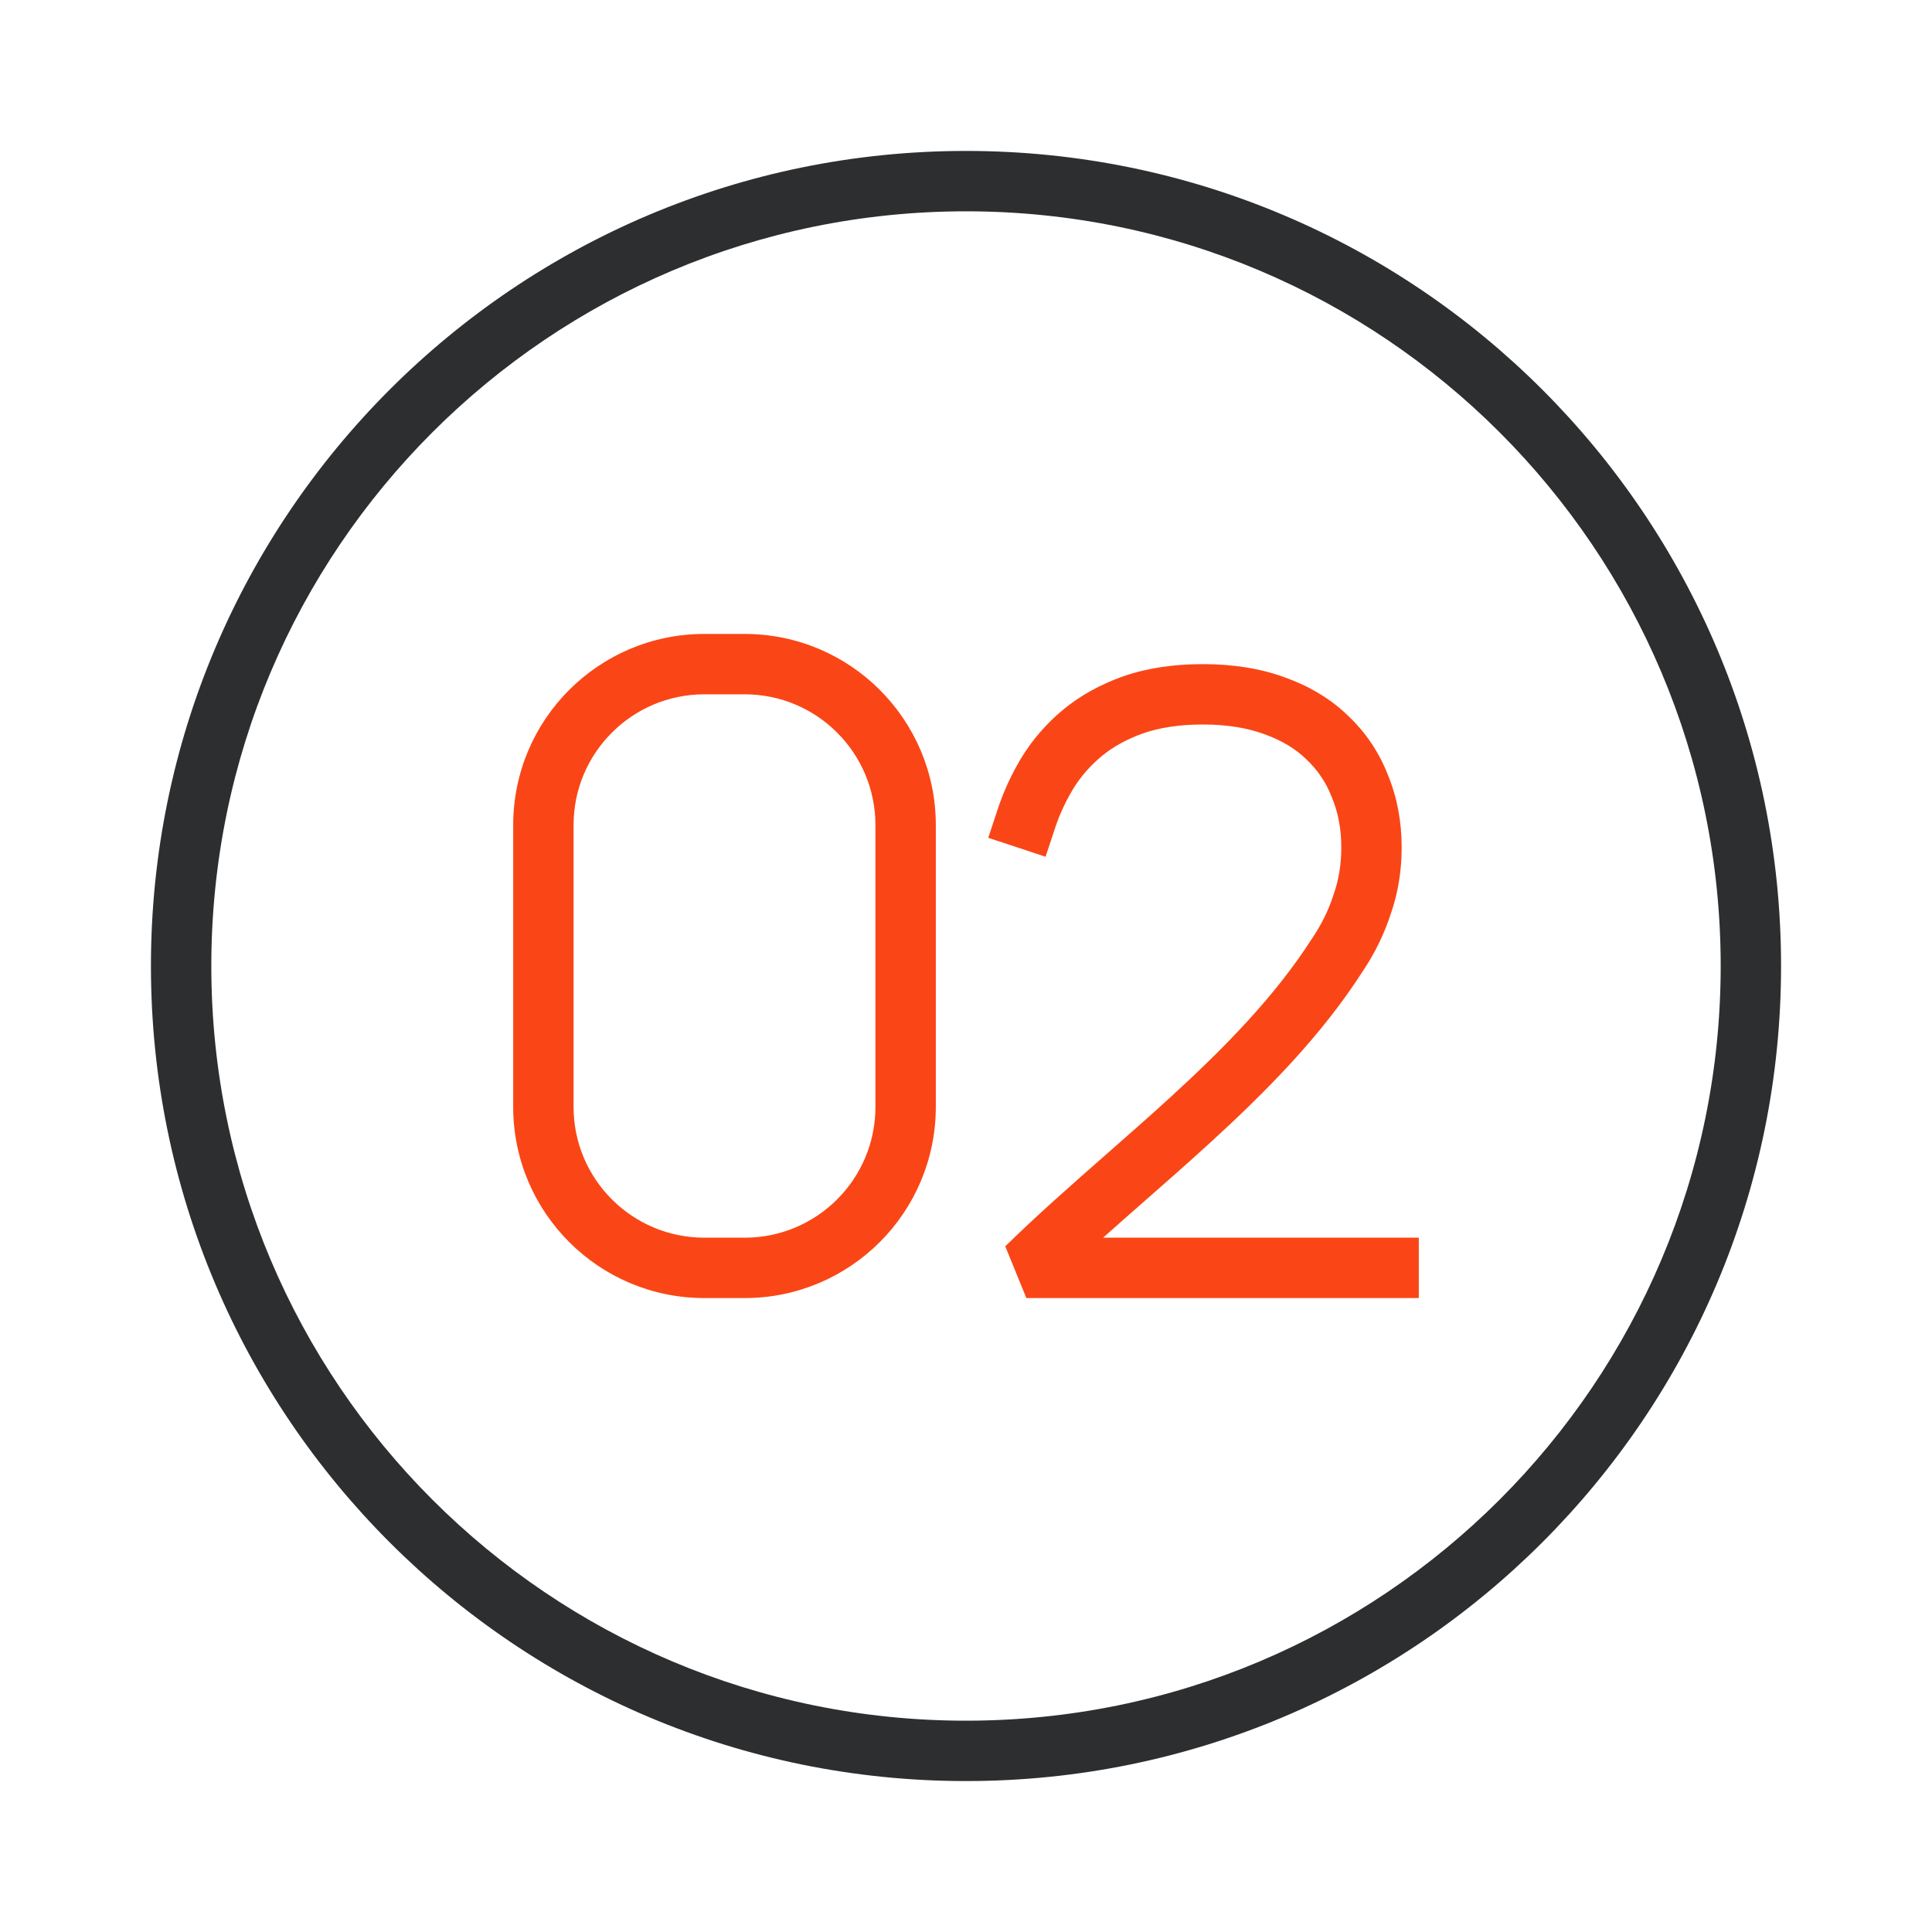 <svg width="64" height="64" viewBox="0 0 64 64" fill="none" xmlns="http://www.w3.org/2000/svg">
<path fill-rule="evenodd" clip-rule="evenodd" d="M32 7C18.193 7 7 18.193 7 32C7 45.807 18.193 57 32 57C45.807 57 57 45.807 57 32C57 18.193 45.807 7 32 7ZM5 32C5 17.088 17.088 5 32 5C46.912 5 59 17.088 59 32C59 46.912 46.912 59 32 59C17.088 59 5 46.912 5 32Z" fill="#2D2E2F"/>
<path fill-rule="evenodd" clip-rule="evenodd" d="M17 27.333C17 23.835 19.835 21 23.333 21H24.667C28.165 21 31 23.835 31 27.333V36.667C31 40.164 28.165 43 24.667 43H23.333C19.835 43 17 40.164 17 36.667V27.333ZM23.333 23C20.94 23 19 24.94 19 27.333V36.667C19 39.06 20.94 41 23.333 41H24.667C27.06 41 29 39.06 29 36.667V27.333C29 24.94 27.06 23 24.667 23H23.333Z" fill="#FA4616"/>
<path fill-rule="evenodd" clip-rule="evenodd" d="M37.862 24.294C37.305 24.495 36.854 24.75 36.493 25.05C36.113 25.366 35.8 25.725 35.55 26.131C35.296 26.554 35.097 26.987 34.95 27.432L34.636 28.381L32.737 27.753L33.051 26.804C33.246 26.212 33.51 25.643 33.838 25.096L33.841 25.092L33.844 25.087C34.211 24.49 34.67 23.964 35.215 23.511C35.781 23.042 36.444 22.678 37.19 22.41L37.197 22.408C37.995 22.129 38.882 22 39.845 22C40.828 22 41.737 22.138 42.554 22.436C43.367 22.727 44.077 23.146 44.656 23.709C45.24 24.26 45.681 24.915 45.974 25.665C46.284 26.415 46.432 27.221 46.432 28.072C46.432 28.841 46.314 29.578 46.071 30.274C45.853 30.945 45.54 31.583 45.135 32.186C43.781 34.297 41.972 36.13 40.123 37.821C39.384 38.498 38.651 39.141 37.933 39.771C37.462 40.184 36.998 40.592 36.542 41H47V43H34L33.3 41.286C34.349 40.257 35.523 39.225 36.687 38.203C37.397 37.58 38.103 36.959 38.773 36.346C40.589 34.685 42.245 32.99 43.457 31.098L43.464 31.088L43.47 31.079C43.781 30.617 44.013 30.141 44.172 29.648L44.176 29.636L44.18 29.623C44.346 29.152 44.432 28.637 44.432 28.072C44.432 27.454 44.325 26.908 44.123 26.422L44.118 26.411L44.114 26.4C43.927 25.919 43.651 25.509 43.28 25.16L43.273 25.154L43.267 25.147C42.921 24.81 42.467 24.529 41.878 24.319L41.87 24.316C41.315 24.113 40.645 24 39.845 24C39.059 24 38.403 24.105 37.862 24.294Z" fill="#FA4616"/>
</svg>
